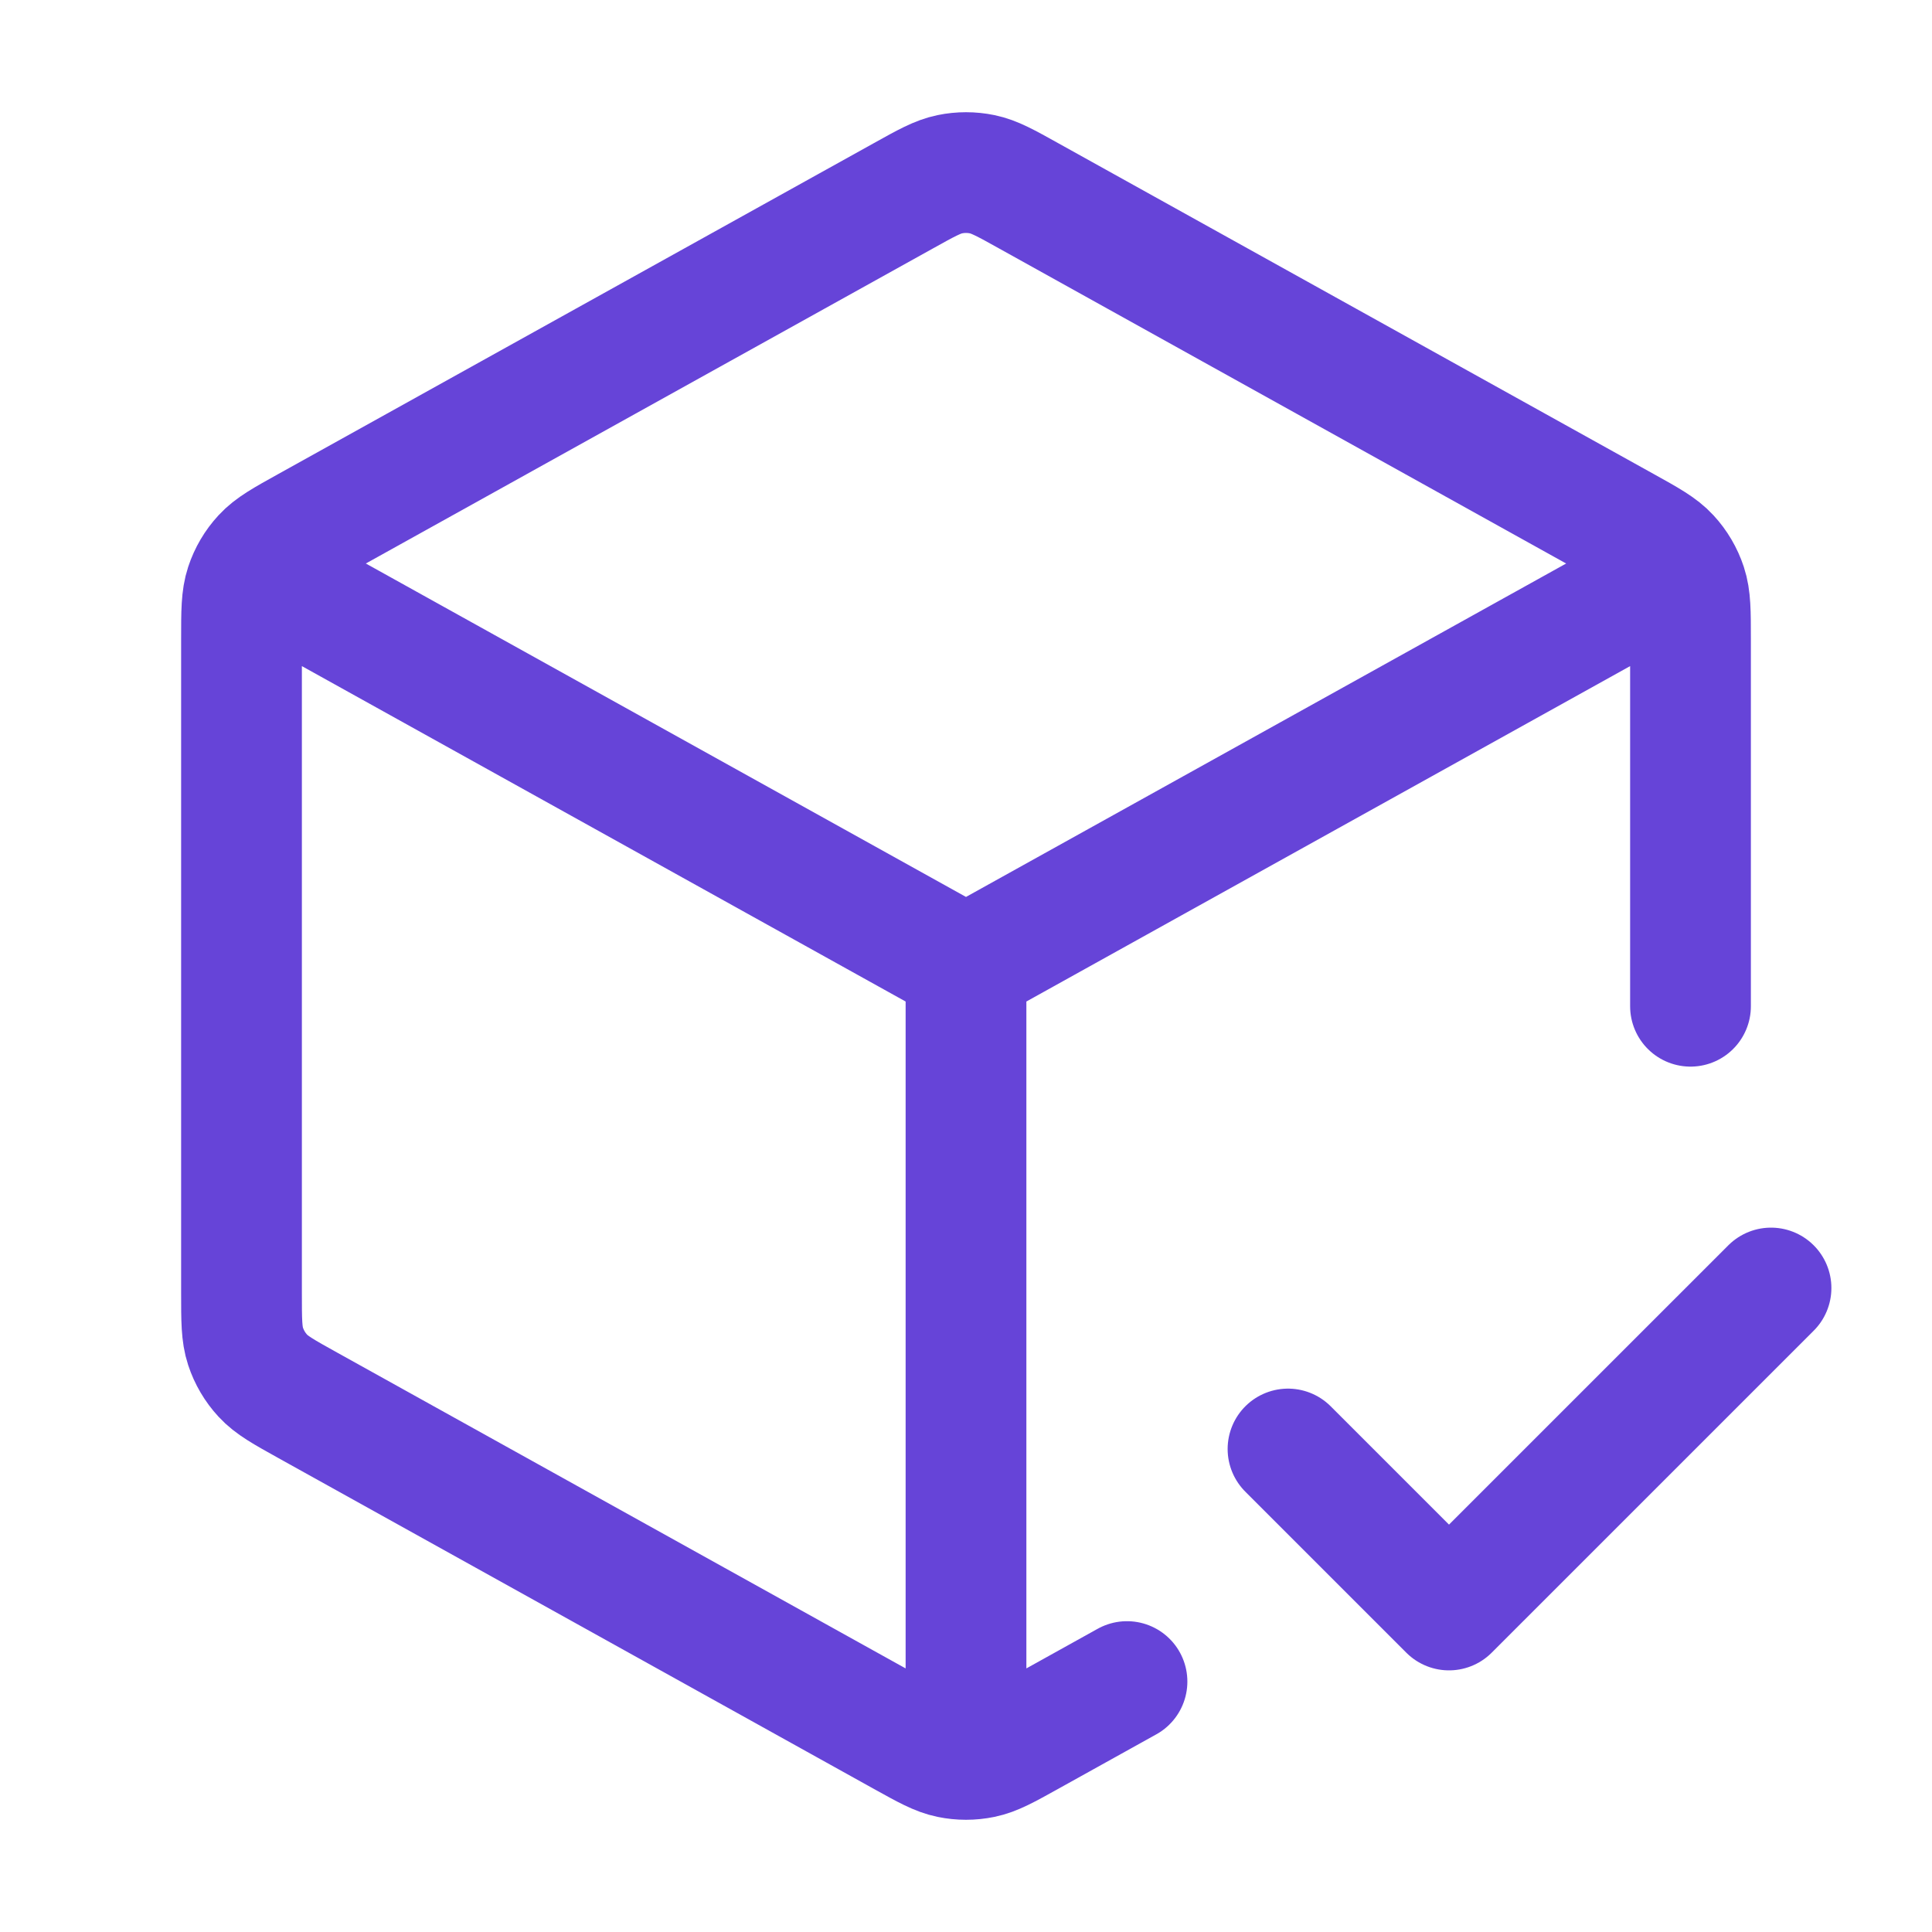 <svg width="64" height="64" viewBox="0 0 64 64" fill="none" xmlns="http://www.w3.org/2000/svg">
<path d="M54.667 19.407L43.333 25.704L32 32M32 32L9.333 19.407M32 32L32 57.333M37.333 55.704L34.072 57.516C33.316 57.936 32.938 58.146 32.537 58.228C32.183 58.301 31.817 58.301 31.463 58.228C31.062 58.146 30.684 57.936 29.928 57.516L10.195 46.553C9.396 46.109 8.996 45.887 8.706 45.571C8.448 45.292 8.254 44.961 8.135 44.601C8 44.193 8 43.737 8 42.823V21.177C8 20.264 8 19.807 8.135 19.399C8.254 19.039 8.448 18.708 8.706 18.429C8.996 18.113 9.396 17.891 10.195 17.448L20.061 11.966L29.928 6.485C30.684 6.064 31.062 5.854 31.463 5.772C31.817 5.699 32.183 5.699 32.537 5.772C32.938 5.854 33.316 6.064 34.072 6.485L53.805 17.448C54.604 17.891 55.004 18.113 55.294 18.429C55.552 18.708 55.746 19.039 55.865 19.399C56 19.807 56 20.264 56 21.177L56 33.333M42.667 48L48 53.333L58.667 42.667" stroke="#6644D8" stroke-width="4" stroke-linecap="round" stroke-linejoin="round"/>
</svg>
